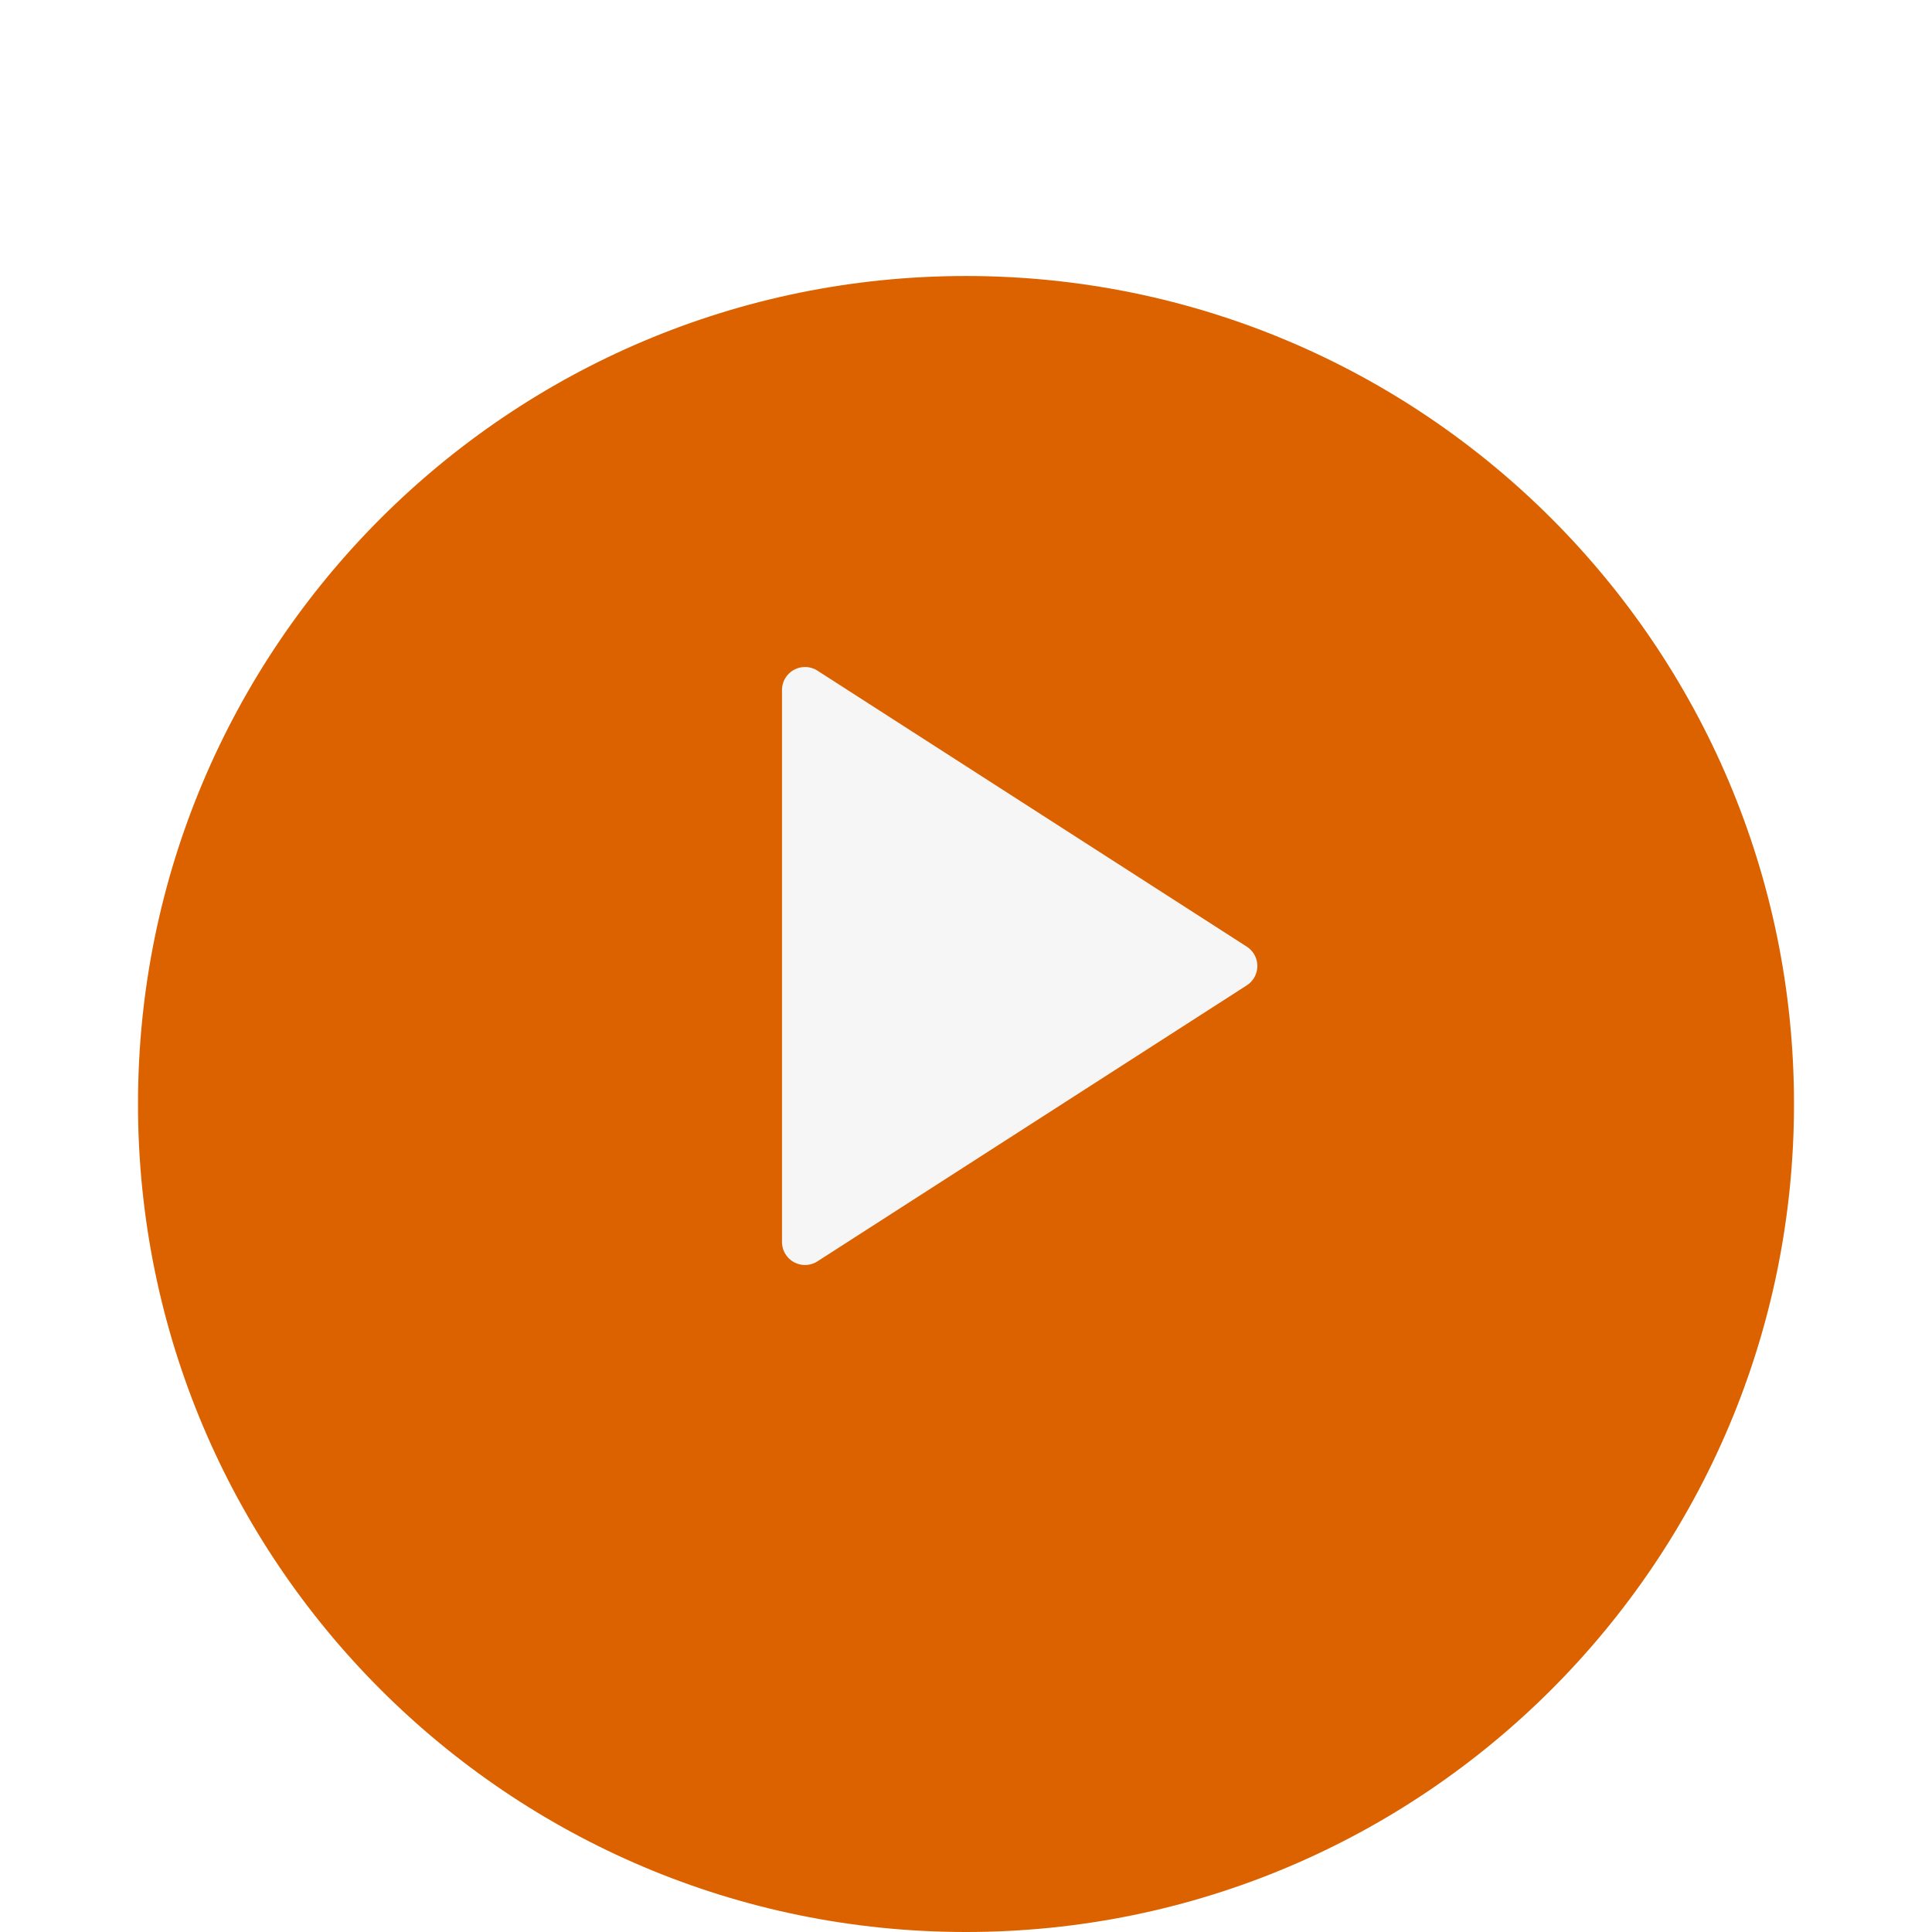 <svg width="84" height="84" viewBox="0 0 84 84" fill="none" xmlns="http://www.w3.org/2000/svg">
<g clip-path="url(#clip0_6081_49)">
<g filter="url(#filter0_dd_6081_49)">
<path d="M42 78C61.882 78 78 61.882 78 42C78 22.118 61.882 6 42 6C22.118 6 6 22.118 6 42C6 61.882 22.118 78 42 78Z" fill="#DC6200"/>
</g>
<path d="M35 30L53.667 42L35 54V30Z" fill="#F6F6F6" stroke="#F6F6F6" stroke-width="2" stroke-linecap="round" stroke-linejoin="round"/>
</g>
<defs>
<filter id="filter0_dd_6081_49" x="-2" y="2" width="88" height="88" filterUnits="userSpaceOnUse" color-interpolation-filters="sRGB">
<feFlood flood-opacity="0" result="BackgroundImageFix"/>
<feColorMatrix in="SourceAlpha" type="matrix" values="0 0 0 0 0 0 0 0 0 0 0 0 0 0 0 0 0 0 127 0" result="hardAlpha"/>
<feOffset dy="2"/>
<feGaussianBlur stdDeviation="2"/>
<feColorMatrix type="matrix" values="0 0 0 0 0.063 0 0 0 0 0.094 0 0 0 0 0.157 0 0 0 0.06 0"/>
<feBlend mode="normal" in2="BackgroundImageFix" result="effect1_dropShadow_6081_49"/>
<feColorMatrix in="SourceAlpha" type="matrix" values="0 0 0 0 0 0 0 0 0 0 0 0 0 0 0 0 0 0 127 0" result="hardAlpha"/>
<feOffset dy="4"/>
<feGaussianBlur stdDeviation="4"/>
<feColorMatrix type="matrix" values="0 0 0 0 0.063 0 0 0 0 0.094 0 0 0 0 0.157 0 0 0 0.1 0"/>
<feBlend mode="normal" in2="effect1_dropShadow_6081_49" result="effect2_dropShadow_6081_49"/>
<feBlend mode="normal" in="SourceGraphic" in2="effect2_dropShadow_6081_49" result="shape"/>
</filter>
<clipPath id="clip0_6081_49">
<rect width="84" height="84" fill="white"/>
</clipPath>
</defs>
</svg>
